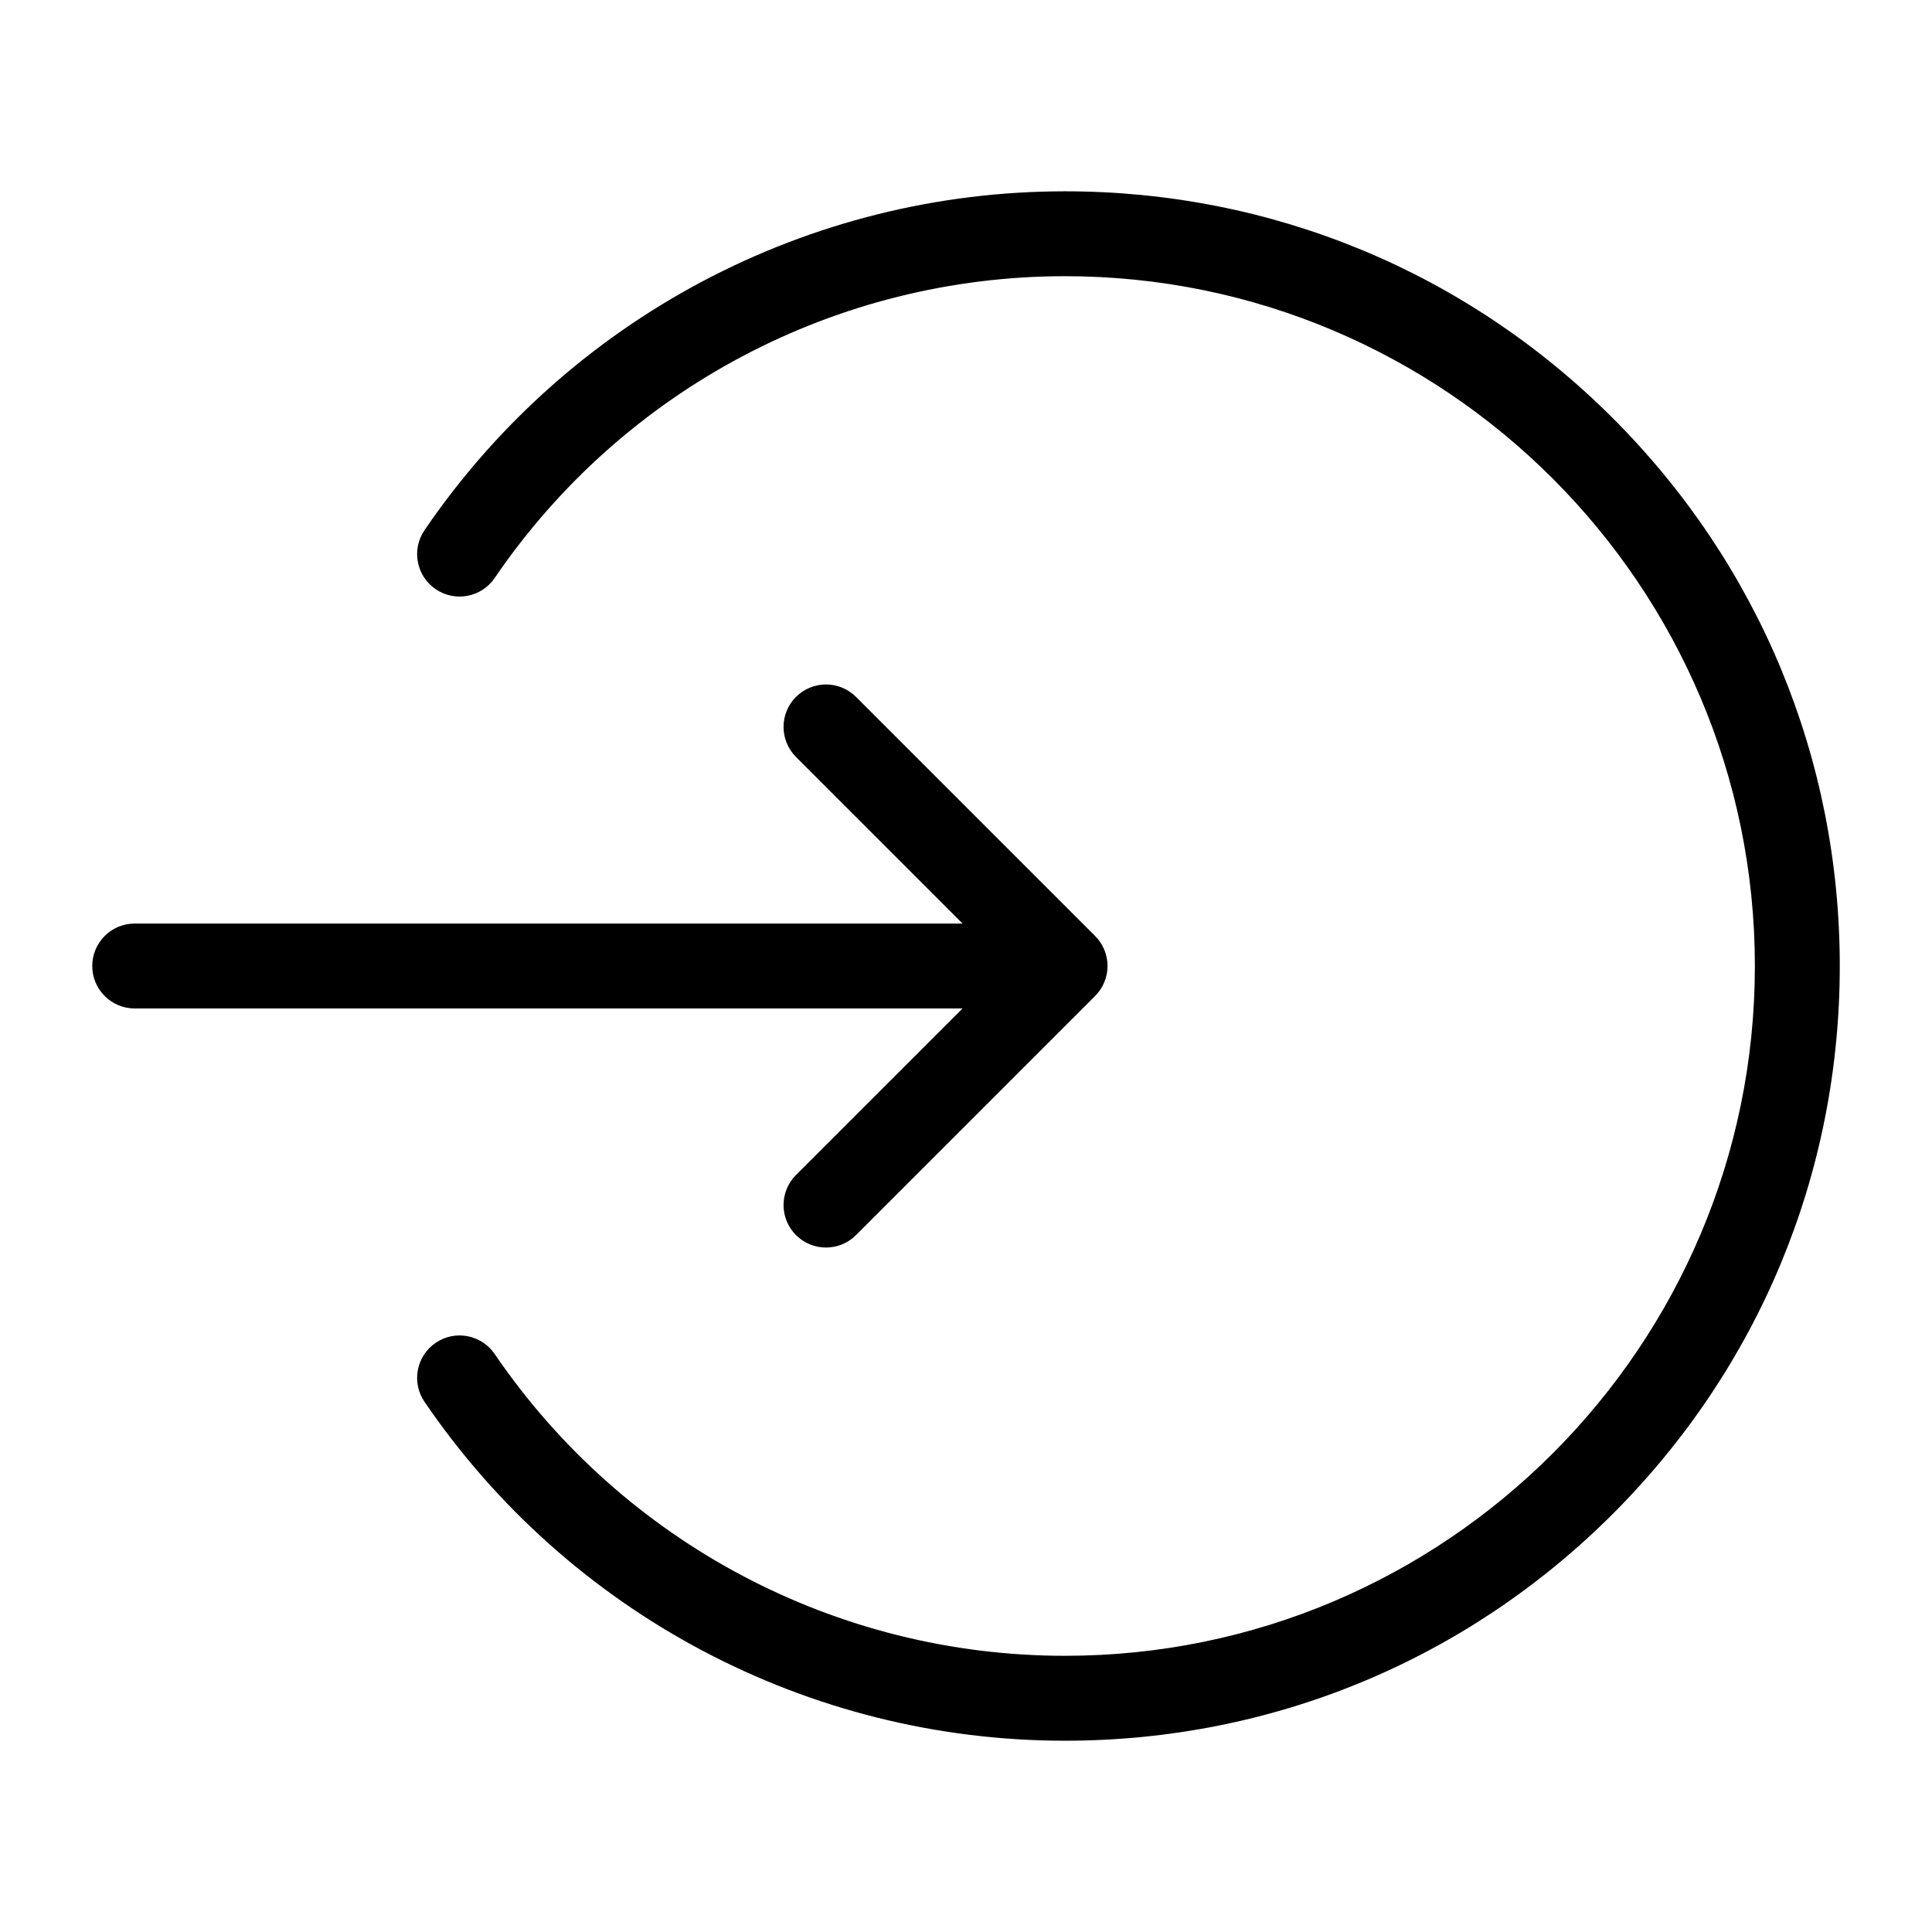 <?xml version="1.0" encoding="UTF-8"?>
<!-- Uploaded to: SVG Repo, www.svgrepo.com, Generator: SVG Repo Mixer Tools -->
<svg fill="#000000" width="800px" height="800px" version="1.1" viewBox="144 144 512 512" xmlns="http://www.w3.org/2000/svg">
 <path d="m631.56 400c0 54.84-21.355 106.4-60.133 145.18-38.777 38.777-90.34 60.129-145.18 60.129-67.969 0-131.43-33.578-169.75-89.816-3.5-5.133-2.172-12.133 2.961-15.633 5.133-3.5 12.133-2.172 15.633 2.961 34.133 50.086 90.645 79.984 151.16 79.984 100.8 0 182.81-82.004 182.81-182.81 0-100.8-82.012-182.8-182.81-182.8-60.516 0-117.03 29.902-151.16 79.984-3.5 5.133-10.496 6.461-15.633 2.961-5.133-3.5-6.461-10.496-2.961-15.633 38.328-56.23 101.79-89.809 169.75-89.809 54.84 0 106.4 21.355 145.18 60.133 38.777 38.777 60.133 90.332 60.133 145.18zm-276.62 55.402c-4.394 4.394-4.394 11.516 0 15.91 2.199 2.199 5.074 3.297 7.957 3.297s5.758-1.098 7.957-3.297l63.359-63.359c2.109-2.109 3.297-4.969 3.297-7.957 0-2.984-1.188-5.848-3.297-7.957l-63.359-63.352c-4.394-4.394-11.516-4.394-15.91 0s-4.394 11.516 0 15.91l44.152 44.152-219.4 0.004c-6.215 0-11.25 5.039-11.25 11.25 0 6.215 5.039 11.25 11.25 11.25h219.4z"/>
</svg>